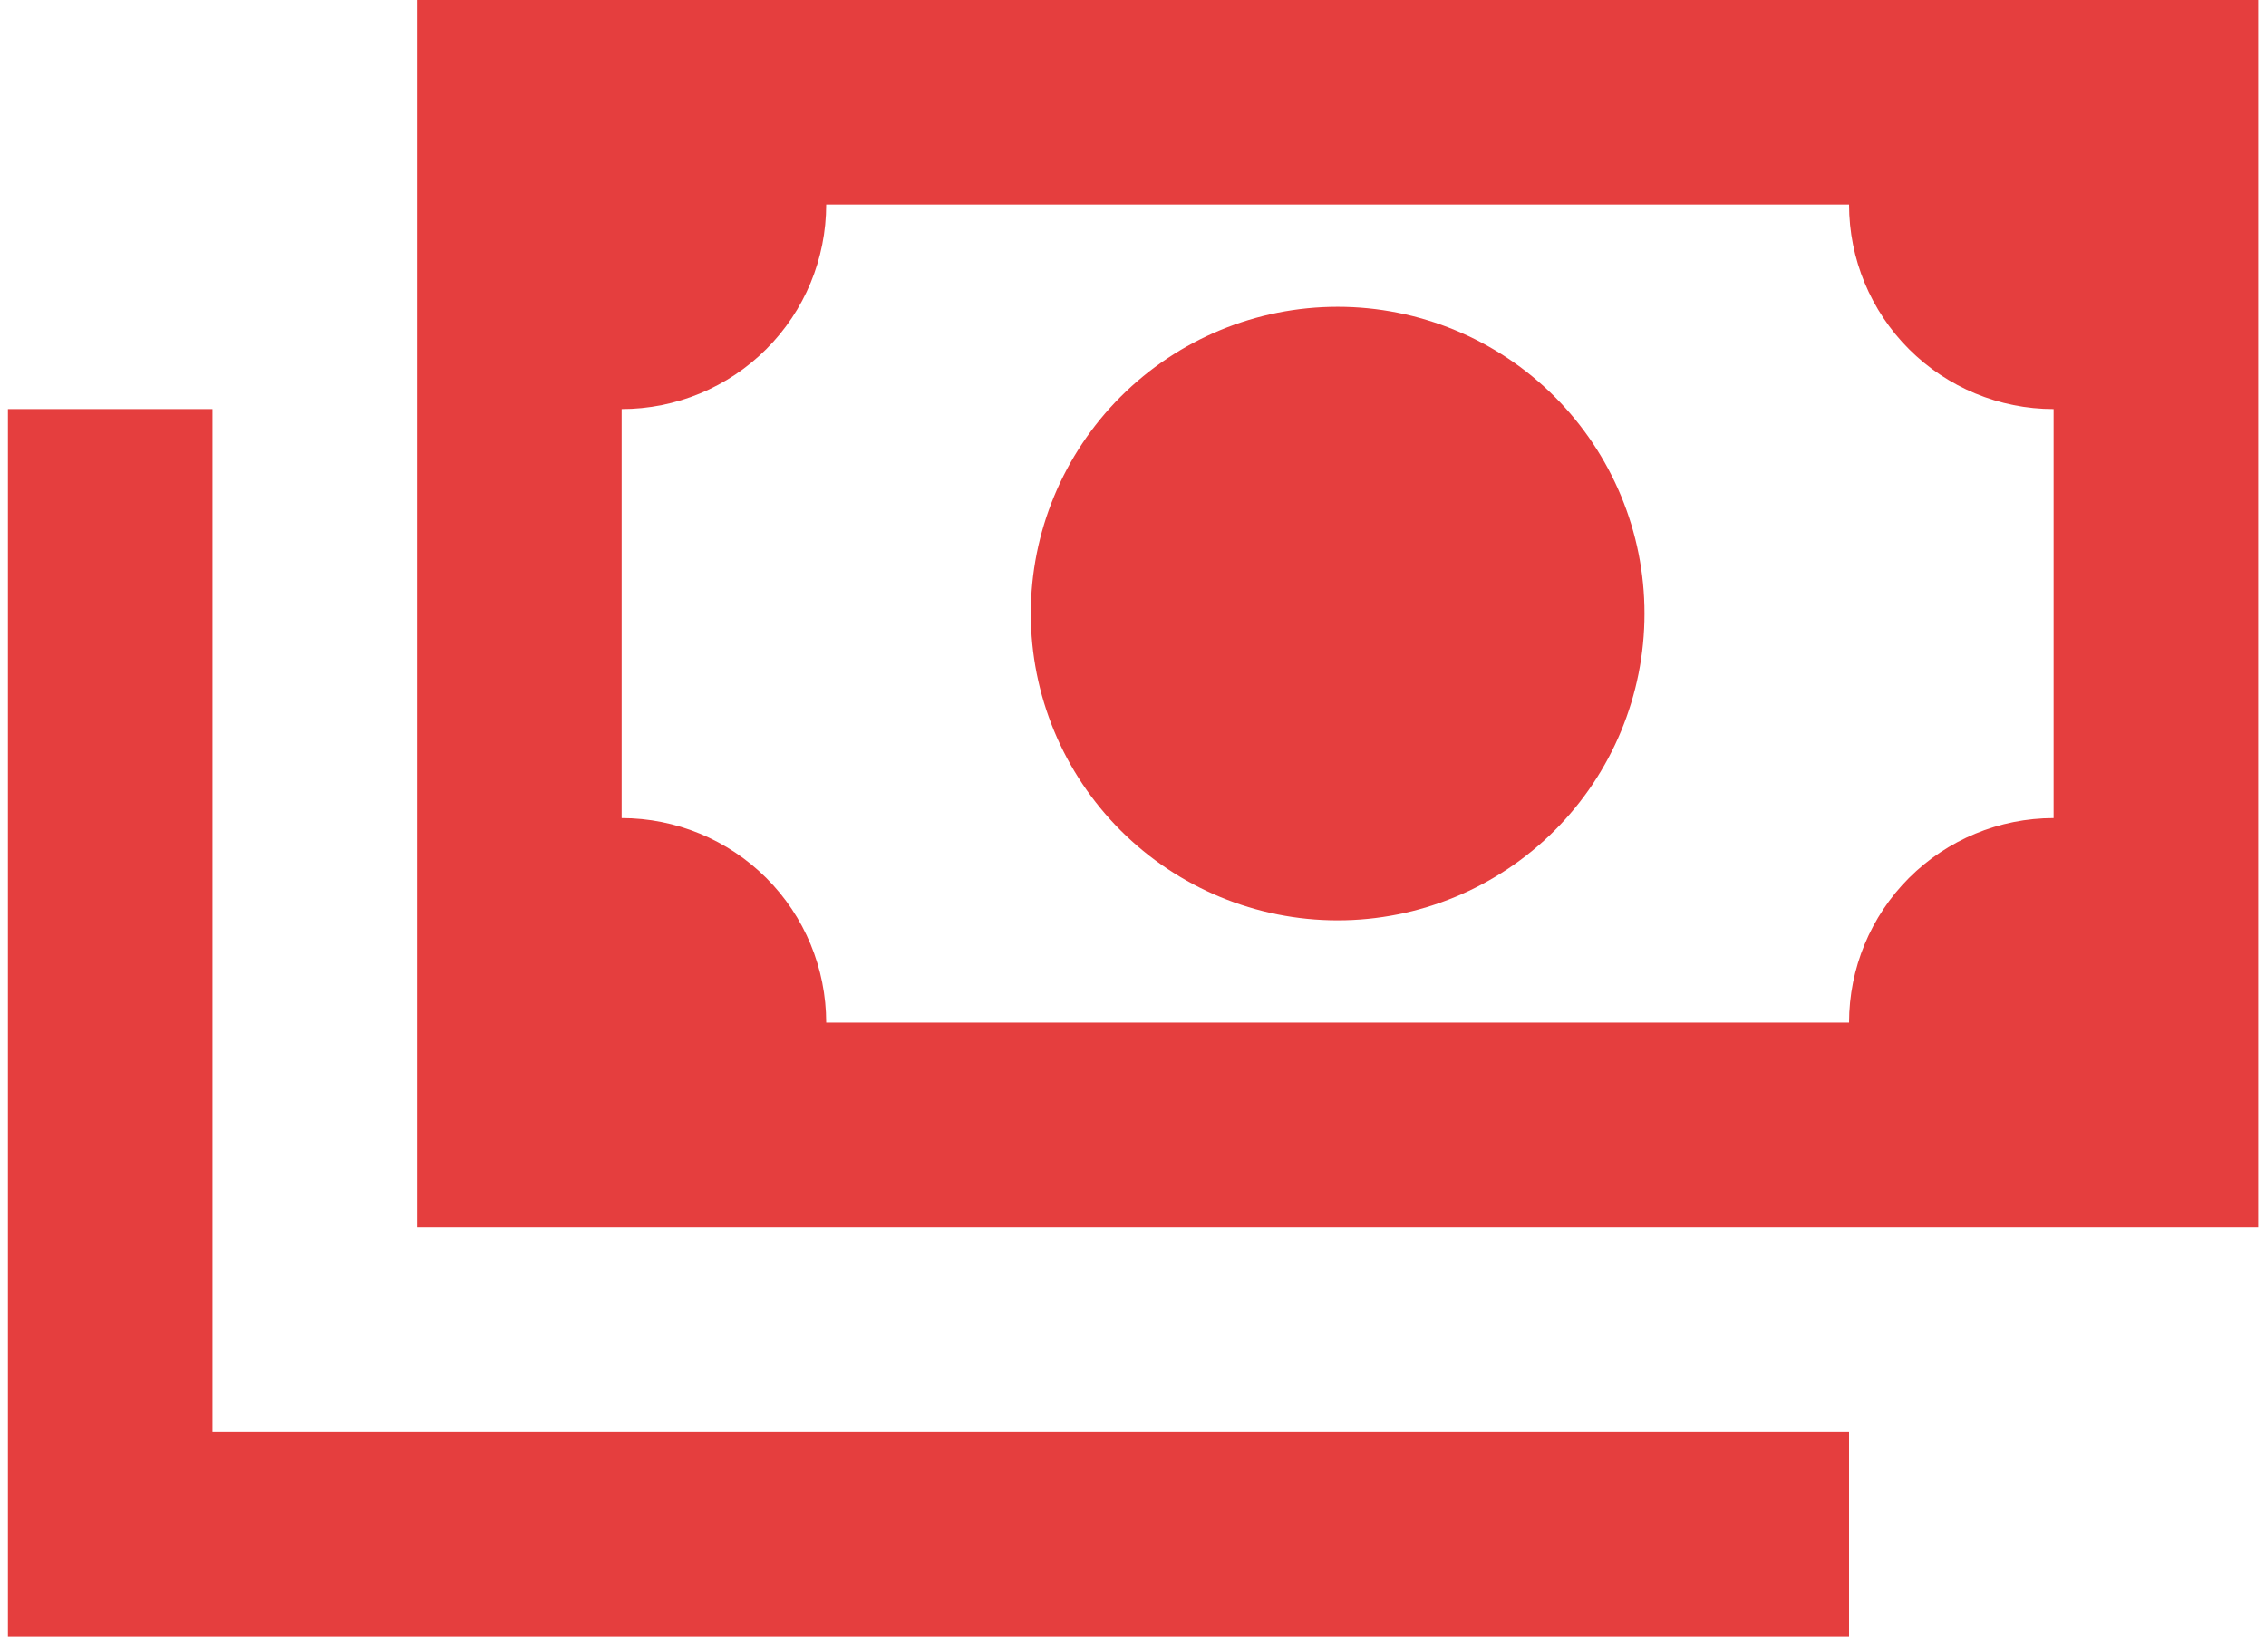 <svg width="48" height="35" viewBox="0 0 48 35" fill="none" xmlns="http://www.w3.org/2000/svg">
<path d="M8.835 0H47.835V26H8.835V0ZM28.335 6.5C30.059 6.5 31.712 7.185 32.931 8.404C34.15 9.623 34.835 11.276 34.835 13C34.835 14.724 34.15 16.377 32.931 17.596C31.712 18.815 30.059 19.5 28.335 19.5C26.611 19.5 24.957 18.815 23.739 17.596C22.52 16.377 21.835 14.724 21.835 13C21.835 11.276 22.52 9.623 23.739 8.404C24.957 7.185 26.611 6.5 28.335 6.5ZM17.501 4.333C17.501 5.483 17.045 6.585 16.232 7.397C15.42 8.21 14.317 8.667 13.168 8.667V17.333C14.317 17.333 15.42 17.79 16.232 18.602C17.045 19.415 17.501 20.517 17.501 21.667H39.168C39.168 20.517 39.625 19.415 40.437 18.602C41.25 17.79 42.352 17.333 43.501 17.333V8.667C42.352 8.667 41.25 8.21 40.437 7.397C39.625 6.585 39.168 5.483 39.168 4.333H17.501ZM0.168 8.667H4.501V30.333H39.168V34.667H0.168V8.667Z" fill="#E53E3E"/>
</svg>
